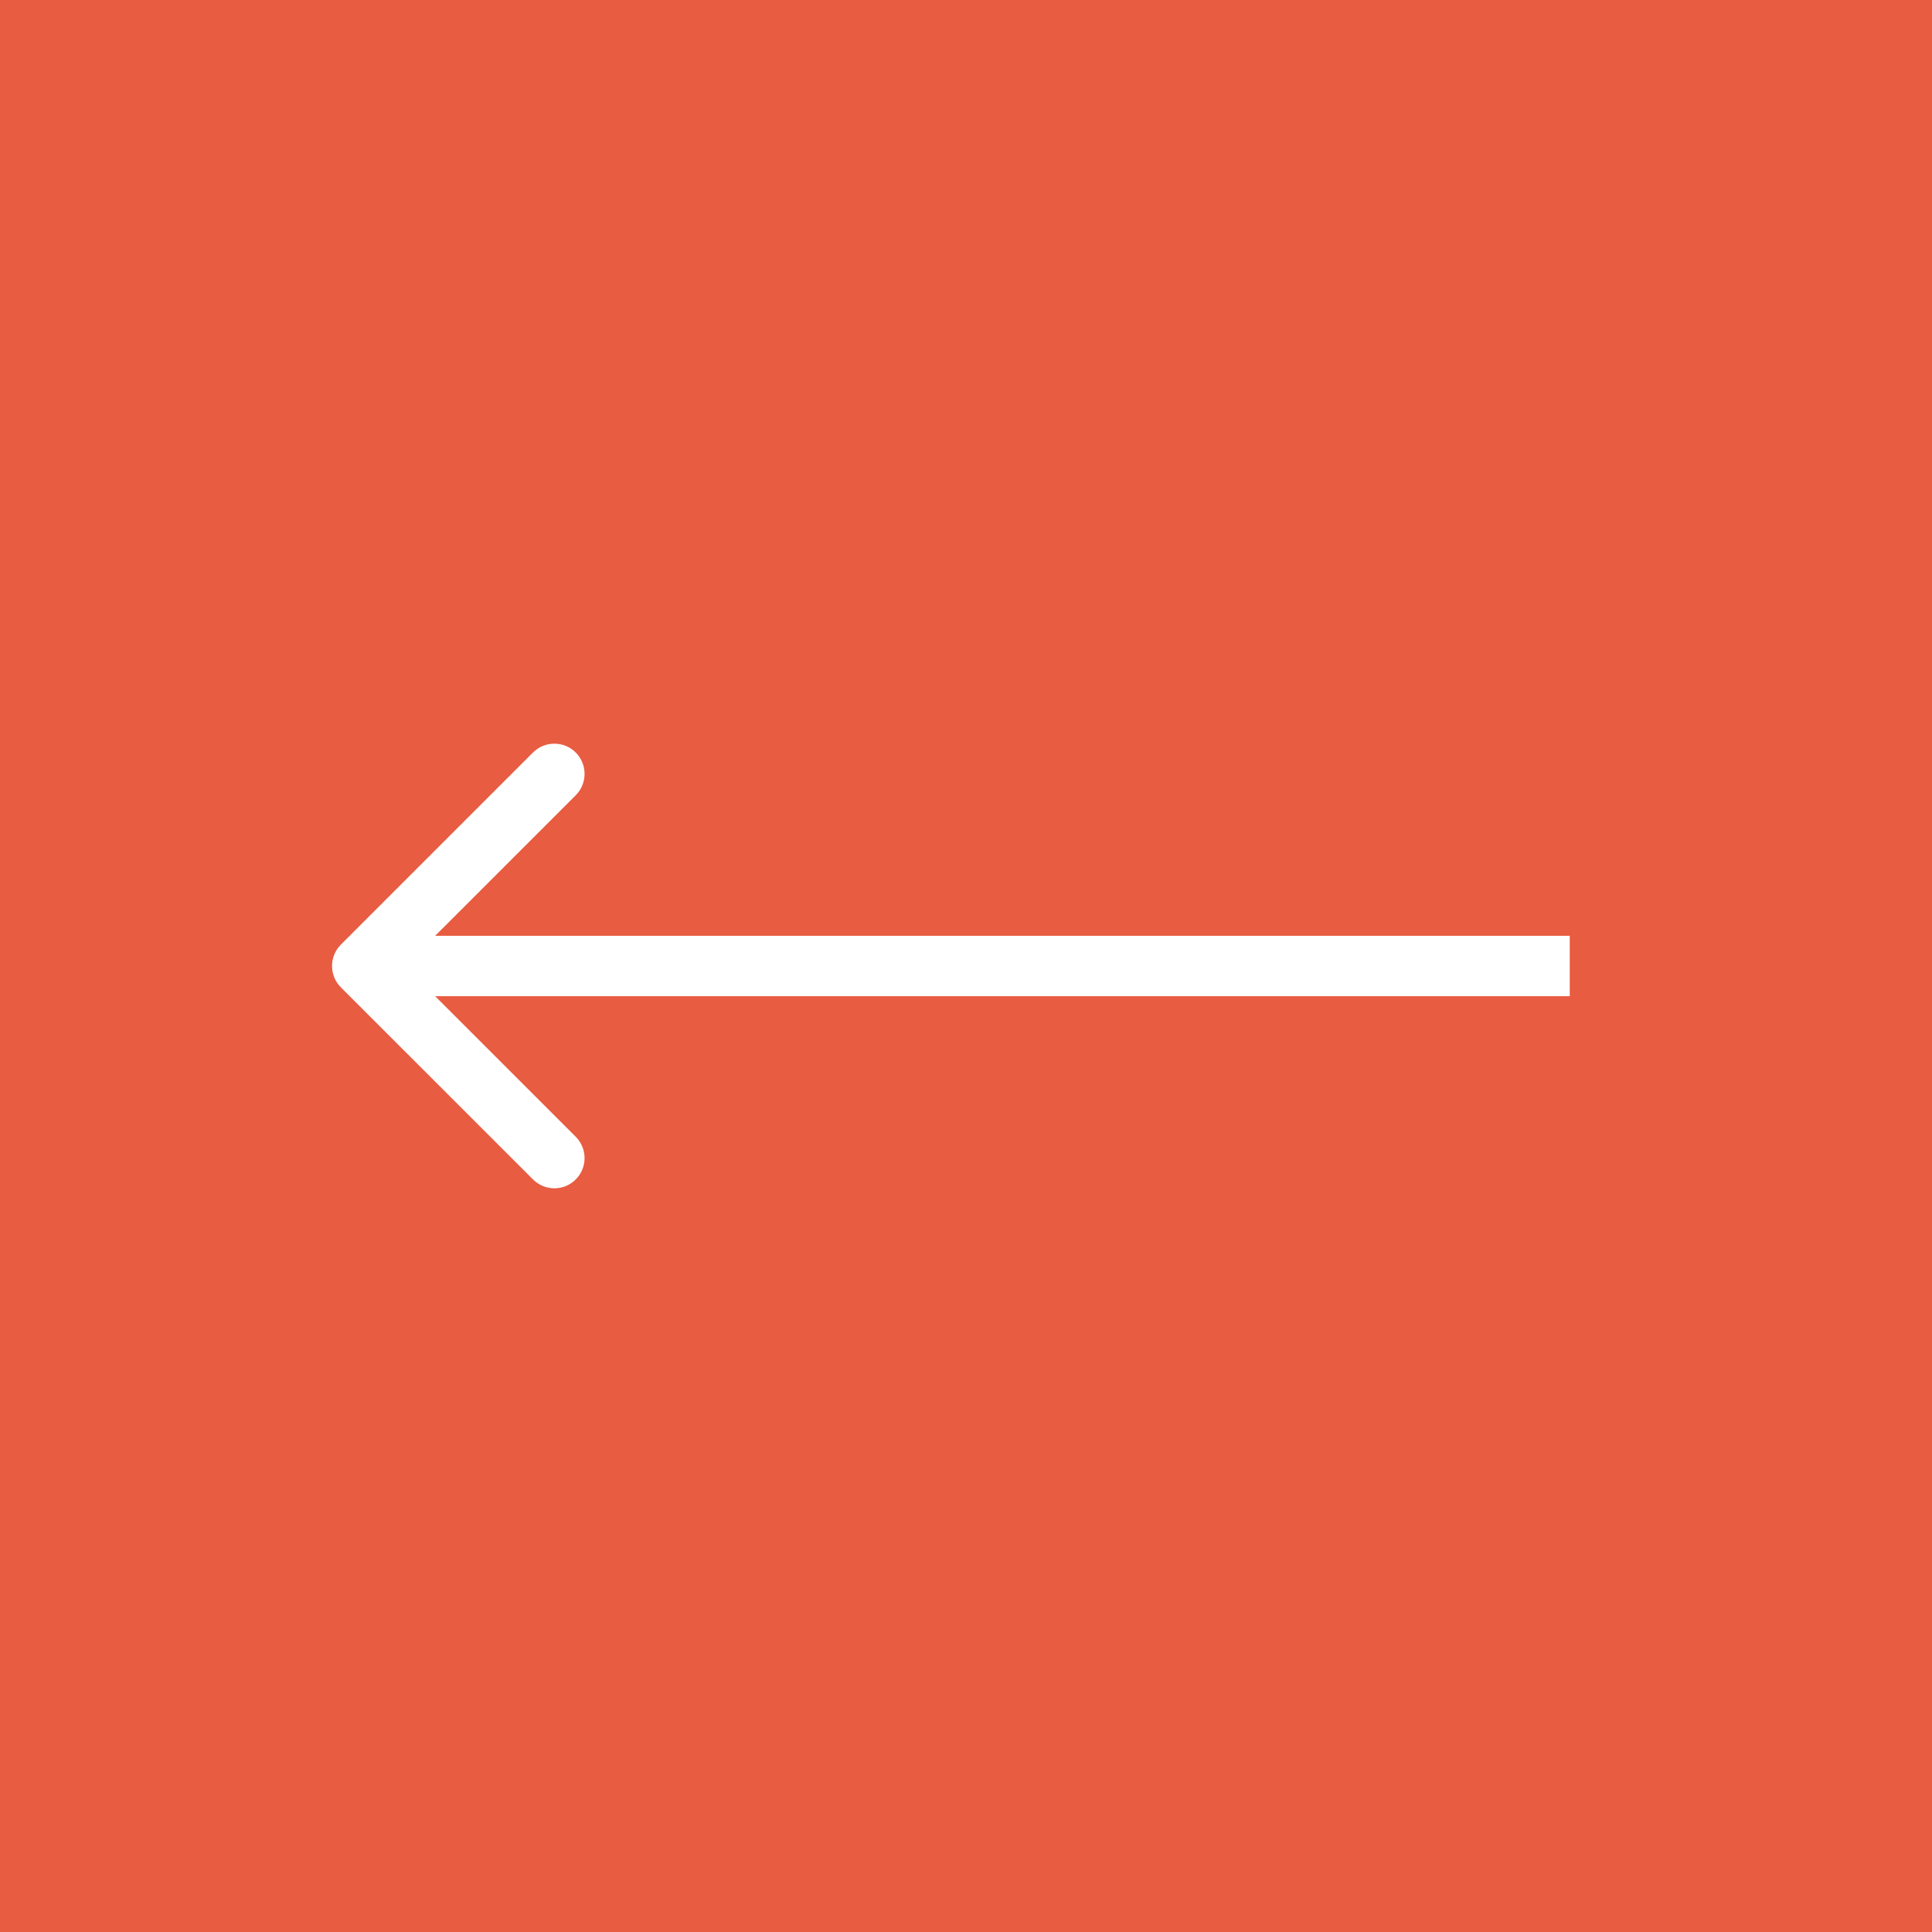 <?xml version="1.0" encoding="UTF-8"?> <svg xmlns="http://www.w3.org/2000/svg" width="32" height="32" viewBox="0 0 32 32" fill="none"><rect width="32" height="32" fill="#E85C41"></rect><path d="M5.646 15.646C5.451 15.842 5.451 16.158 5.646 16.354L8.828 19.535C9.024 19.731 9.34 19.731 9.536 19.535C9.731 19.34 9.731 19.024 9.536 18.828L6.707 16L9.536 13.172C9.731 12.976 9.731 12.66 9.536 12.464C9.34 12.269 9.024 12.269 8.828 12.464L5.646 15.646ZM26 15.5L6 15.5V16.5L26 16.5V15.5Z" fill="white"></path></svg> 